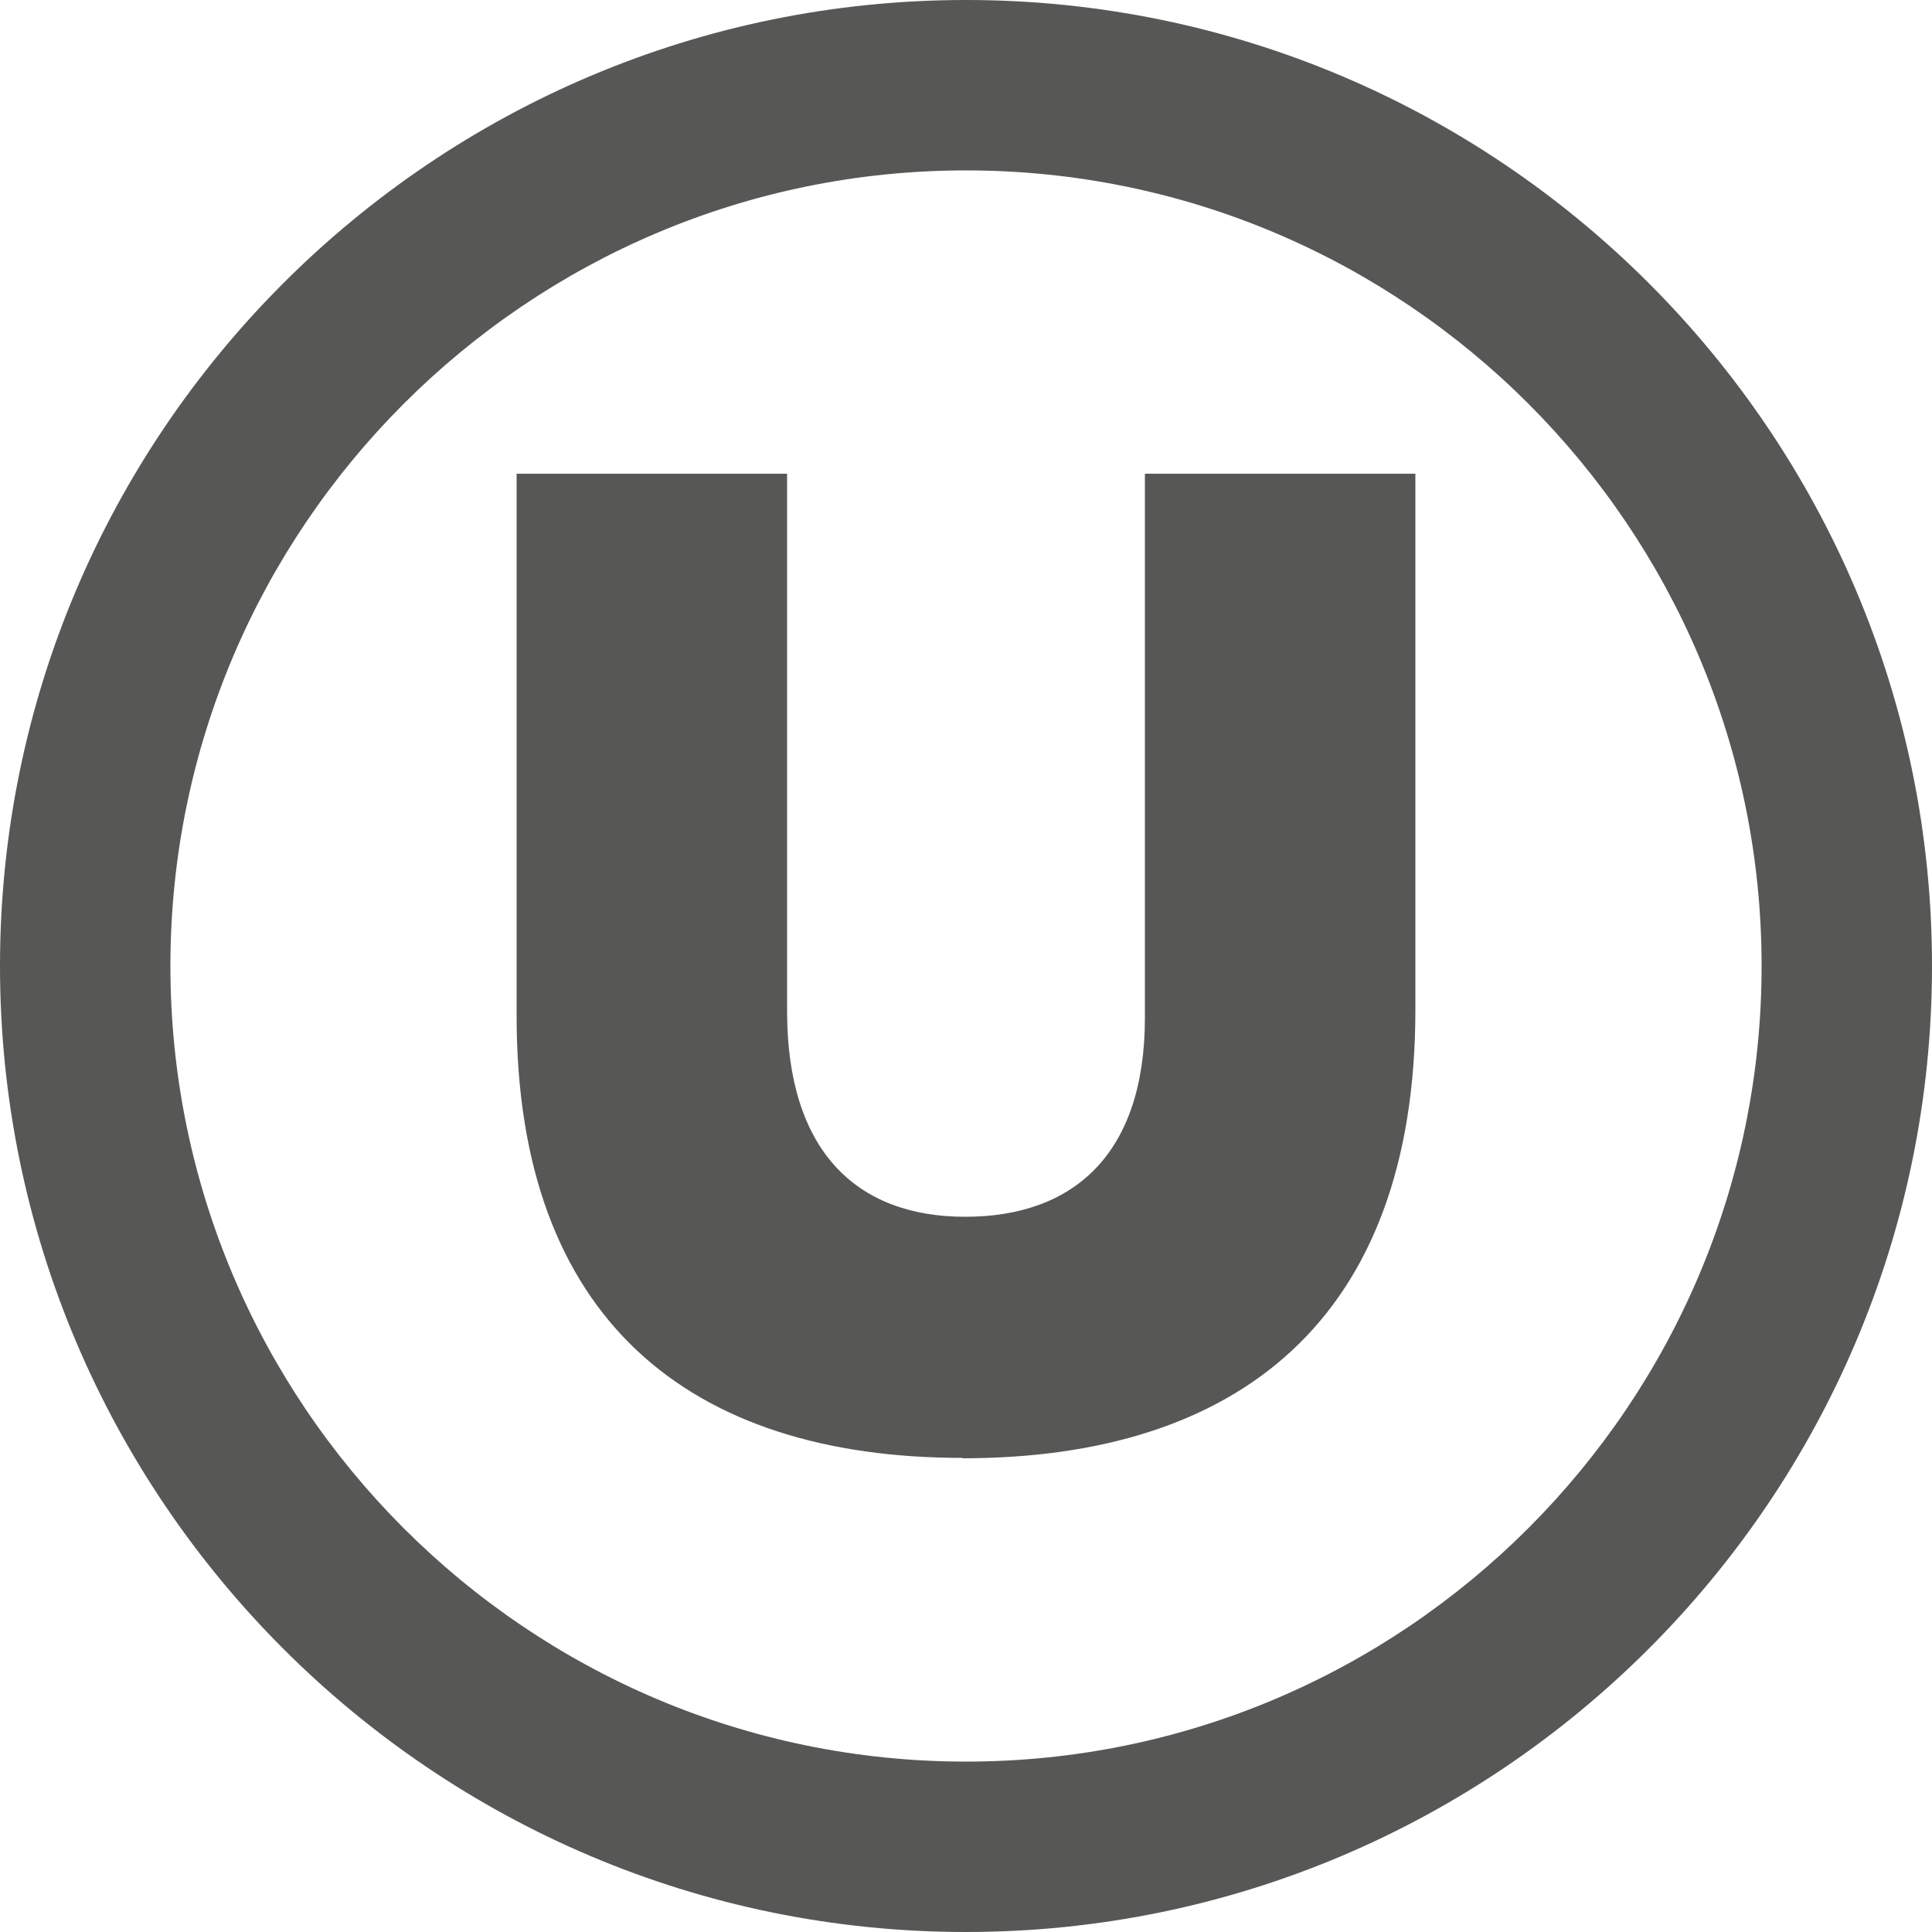 <svg id="Calque_2" data-name="Calque 2" xmlns="http://www.w3.org/2000/svg" width="50" height="50" viewBox="0 0 50 50"><g fill="#575756" id="Calque_1-2" data-name="Calque 1"><path d="M25 50C11.21 50 0 38.78 0 25S11.21 0 25 0s25 11.21 25 25-11.22 25-25 25zm0-45.59C13.65 4.41 4.41 13.65 4.41 25S13.65 45.59 25 45.59 45.59 36.35 45.59 25 36.36 4.41 25 4.41z"/><path d="M24.91 37.74c7.11 0 11.72-3.57 11.72-11.61V12.26h-7v14.08c0 3.5-1.82 5.15-4.65 5.15s-4.61-1.72-4.61-5.32V12.26h-7V26.3c0 7.83 4.46 11.43 11.54 11.43"/></g></svg>